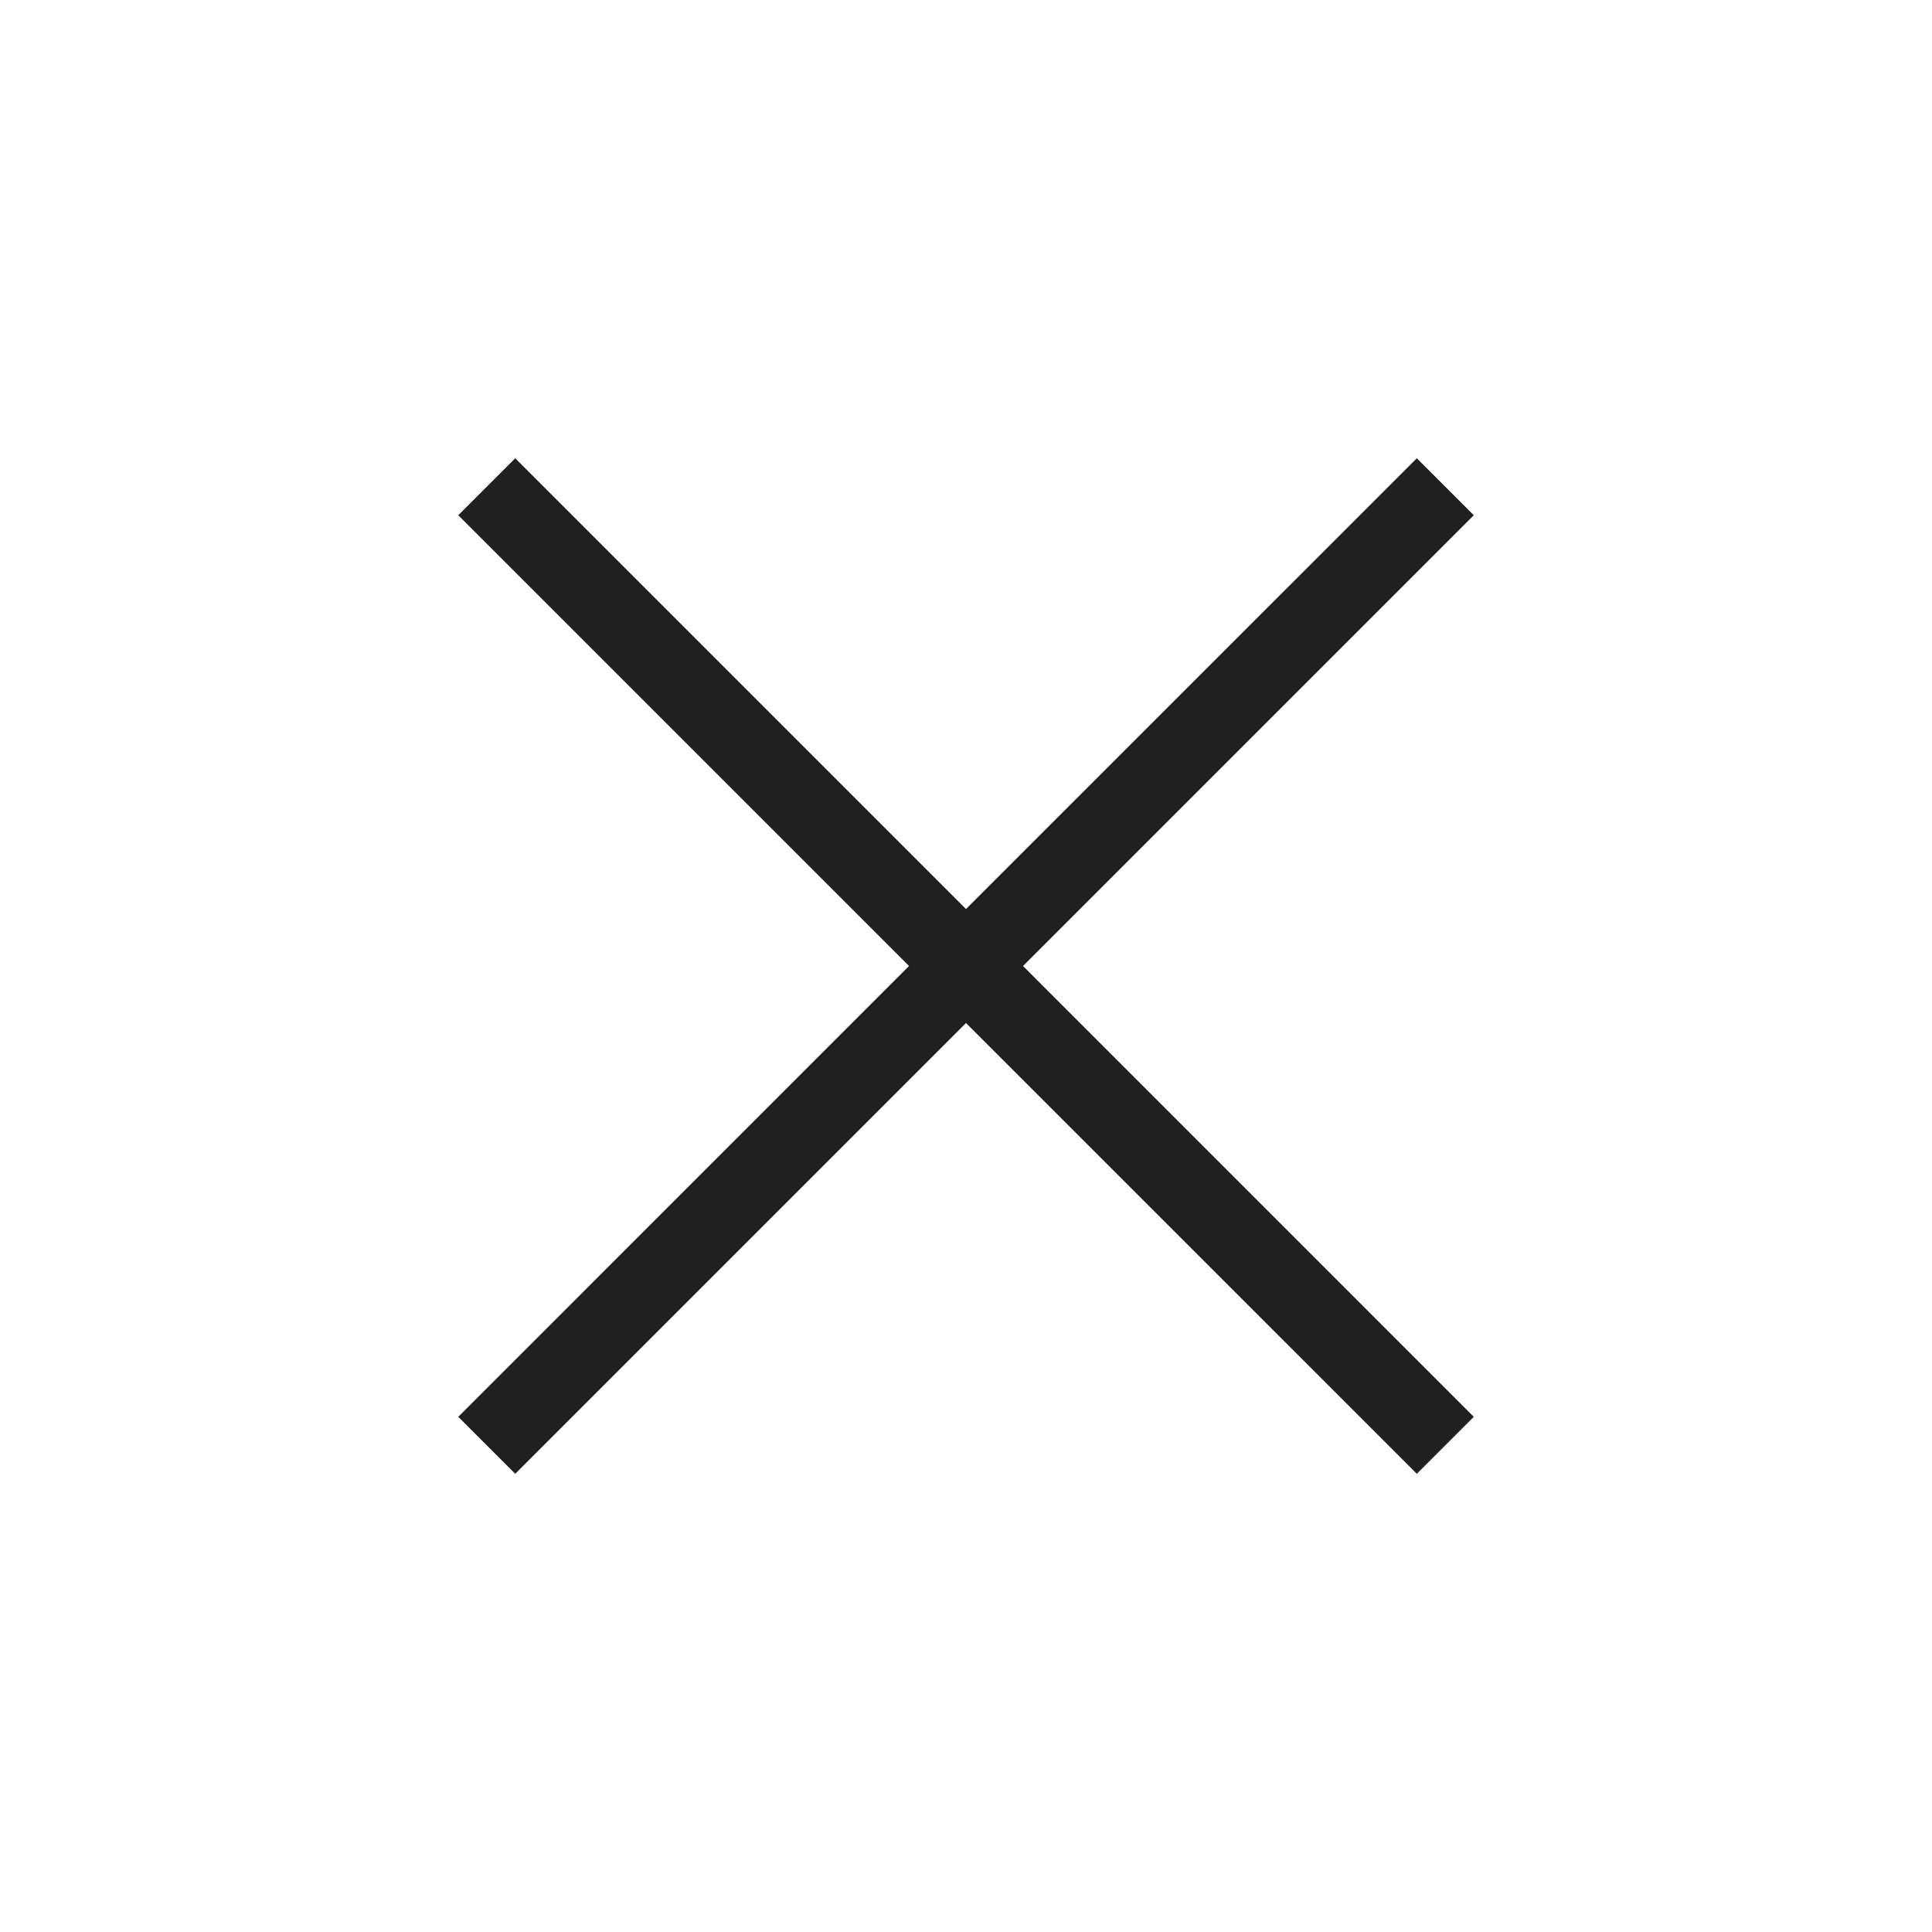 <?xml version="1.0" encoding="UTF-8"?> <svg xmlns="http://www.w3.org/2000/svg" width="35" height="35" viewBox="0 0 35 35" fill="none"><mask id="mask0_1879_12969" style="mask-type:alpha" maskUnits="userSpaceOnUse" x="0" y="0" width="35" height="35"><rect width="35" height="35" fill="#D9D9D9"></rect></mask><g mask="url(#mask0_1879_12969)"><path d="M9.334 26.699L8.302 25.667L16.468 17.5L8.302 9.334L9.334 8.302L17.5 16.468L25.667 8.302L26.699 9.334L18.533 17.5L26.699 25.667L25.667 26.699L17.5 18.533L9.334 26.699Z" fill="#201F1F"></path></g></svg> 